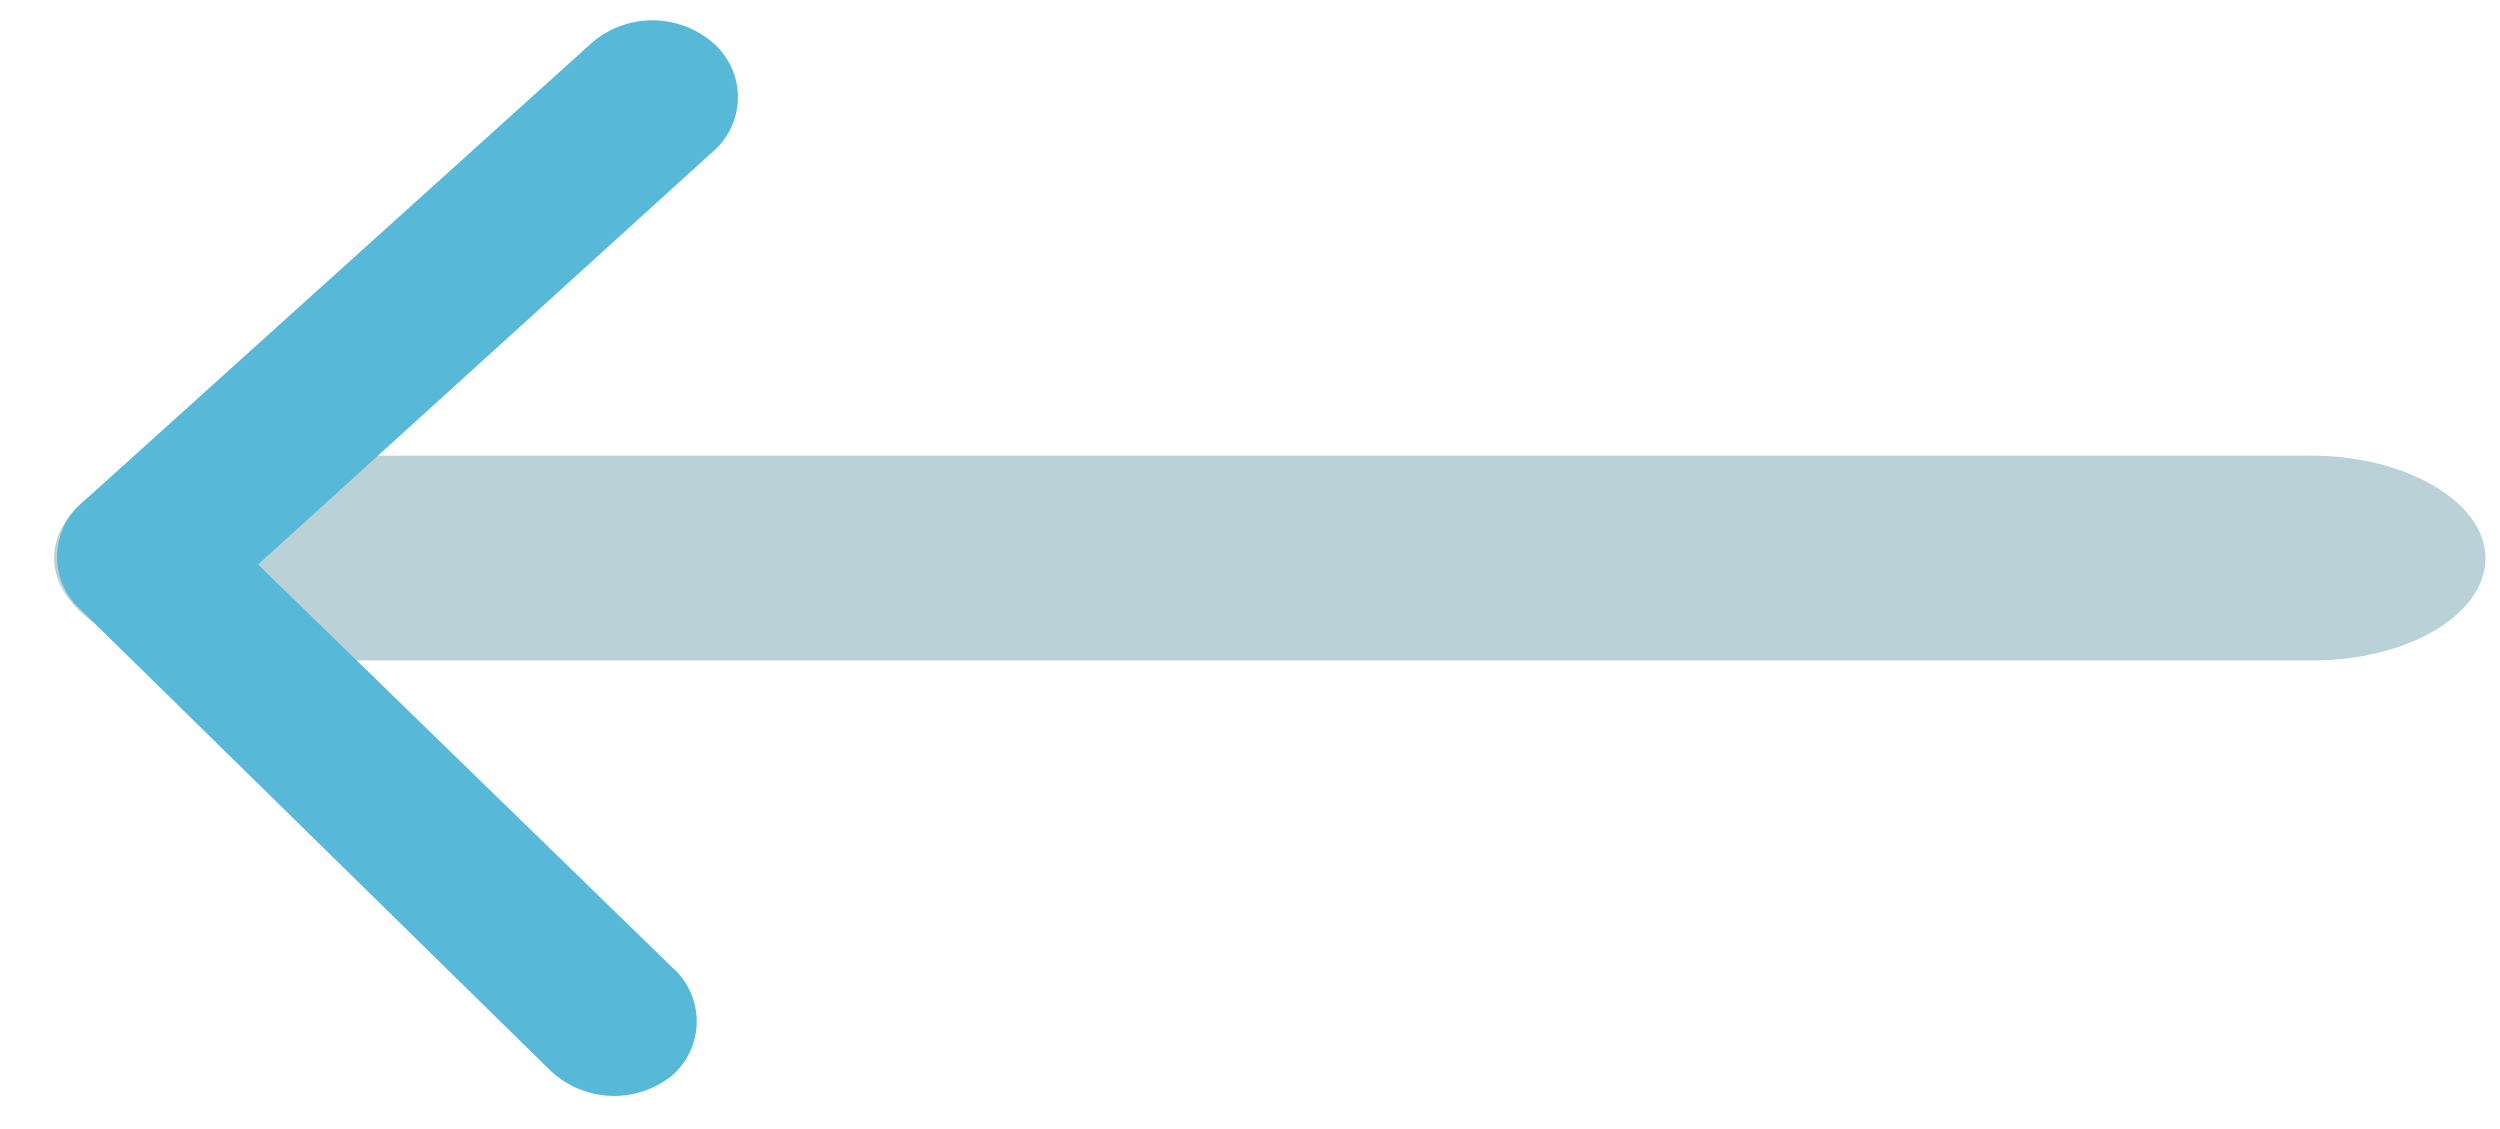 <svg xmlns="http://www.w3.org/2000/svg" viewBox="0 0 31 14"><defs><style>.cls-1{fill:#186978;opacity:0.3;isolation:isolate;}.cls-2{fill:#57b9d7;}</style></defs><g id="About_the_Award" data-name="About the Award"><path class="cls-1" d="M28.67,8.19c1.19,0,2.15-.57,2.15-1.27s-1-1.27-2.15-1.27H2.82C1.64,5.65.67,6.22.67,6.92s1,1.27,2.15,1.27Z"/><path class="cls-2" d="M8.84,1.88a.89.89,0,0,0,0-1.35,1.15,1.15,0,0,0-1.5,0L1,6.25A.88.88,0,0,0,1,7.56l5.83,5.72a1.15,1.15,0,0,0,1.5.06A.89.89,0,0,0,8.34,12L3.2,7Z"/></g></svg>